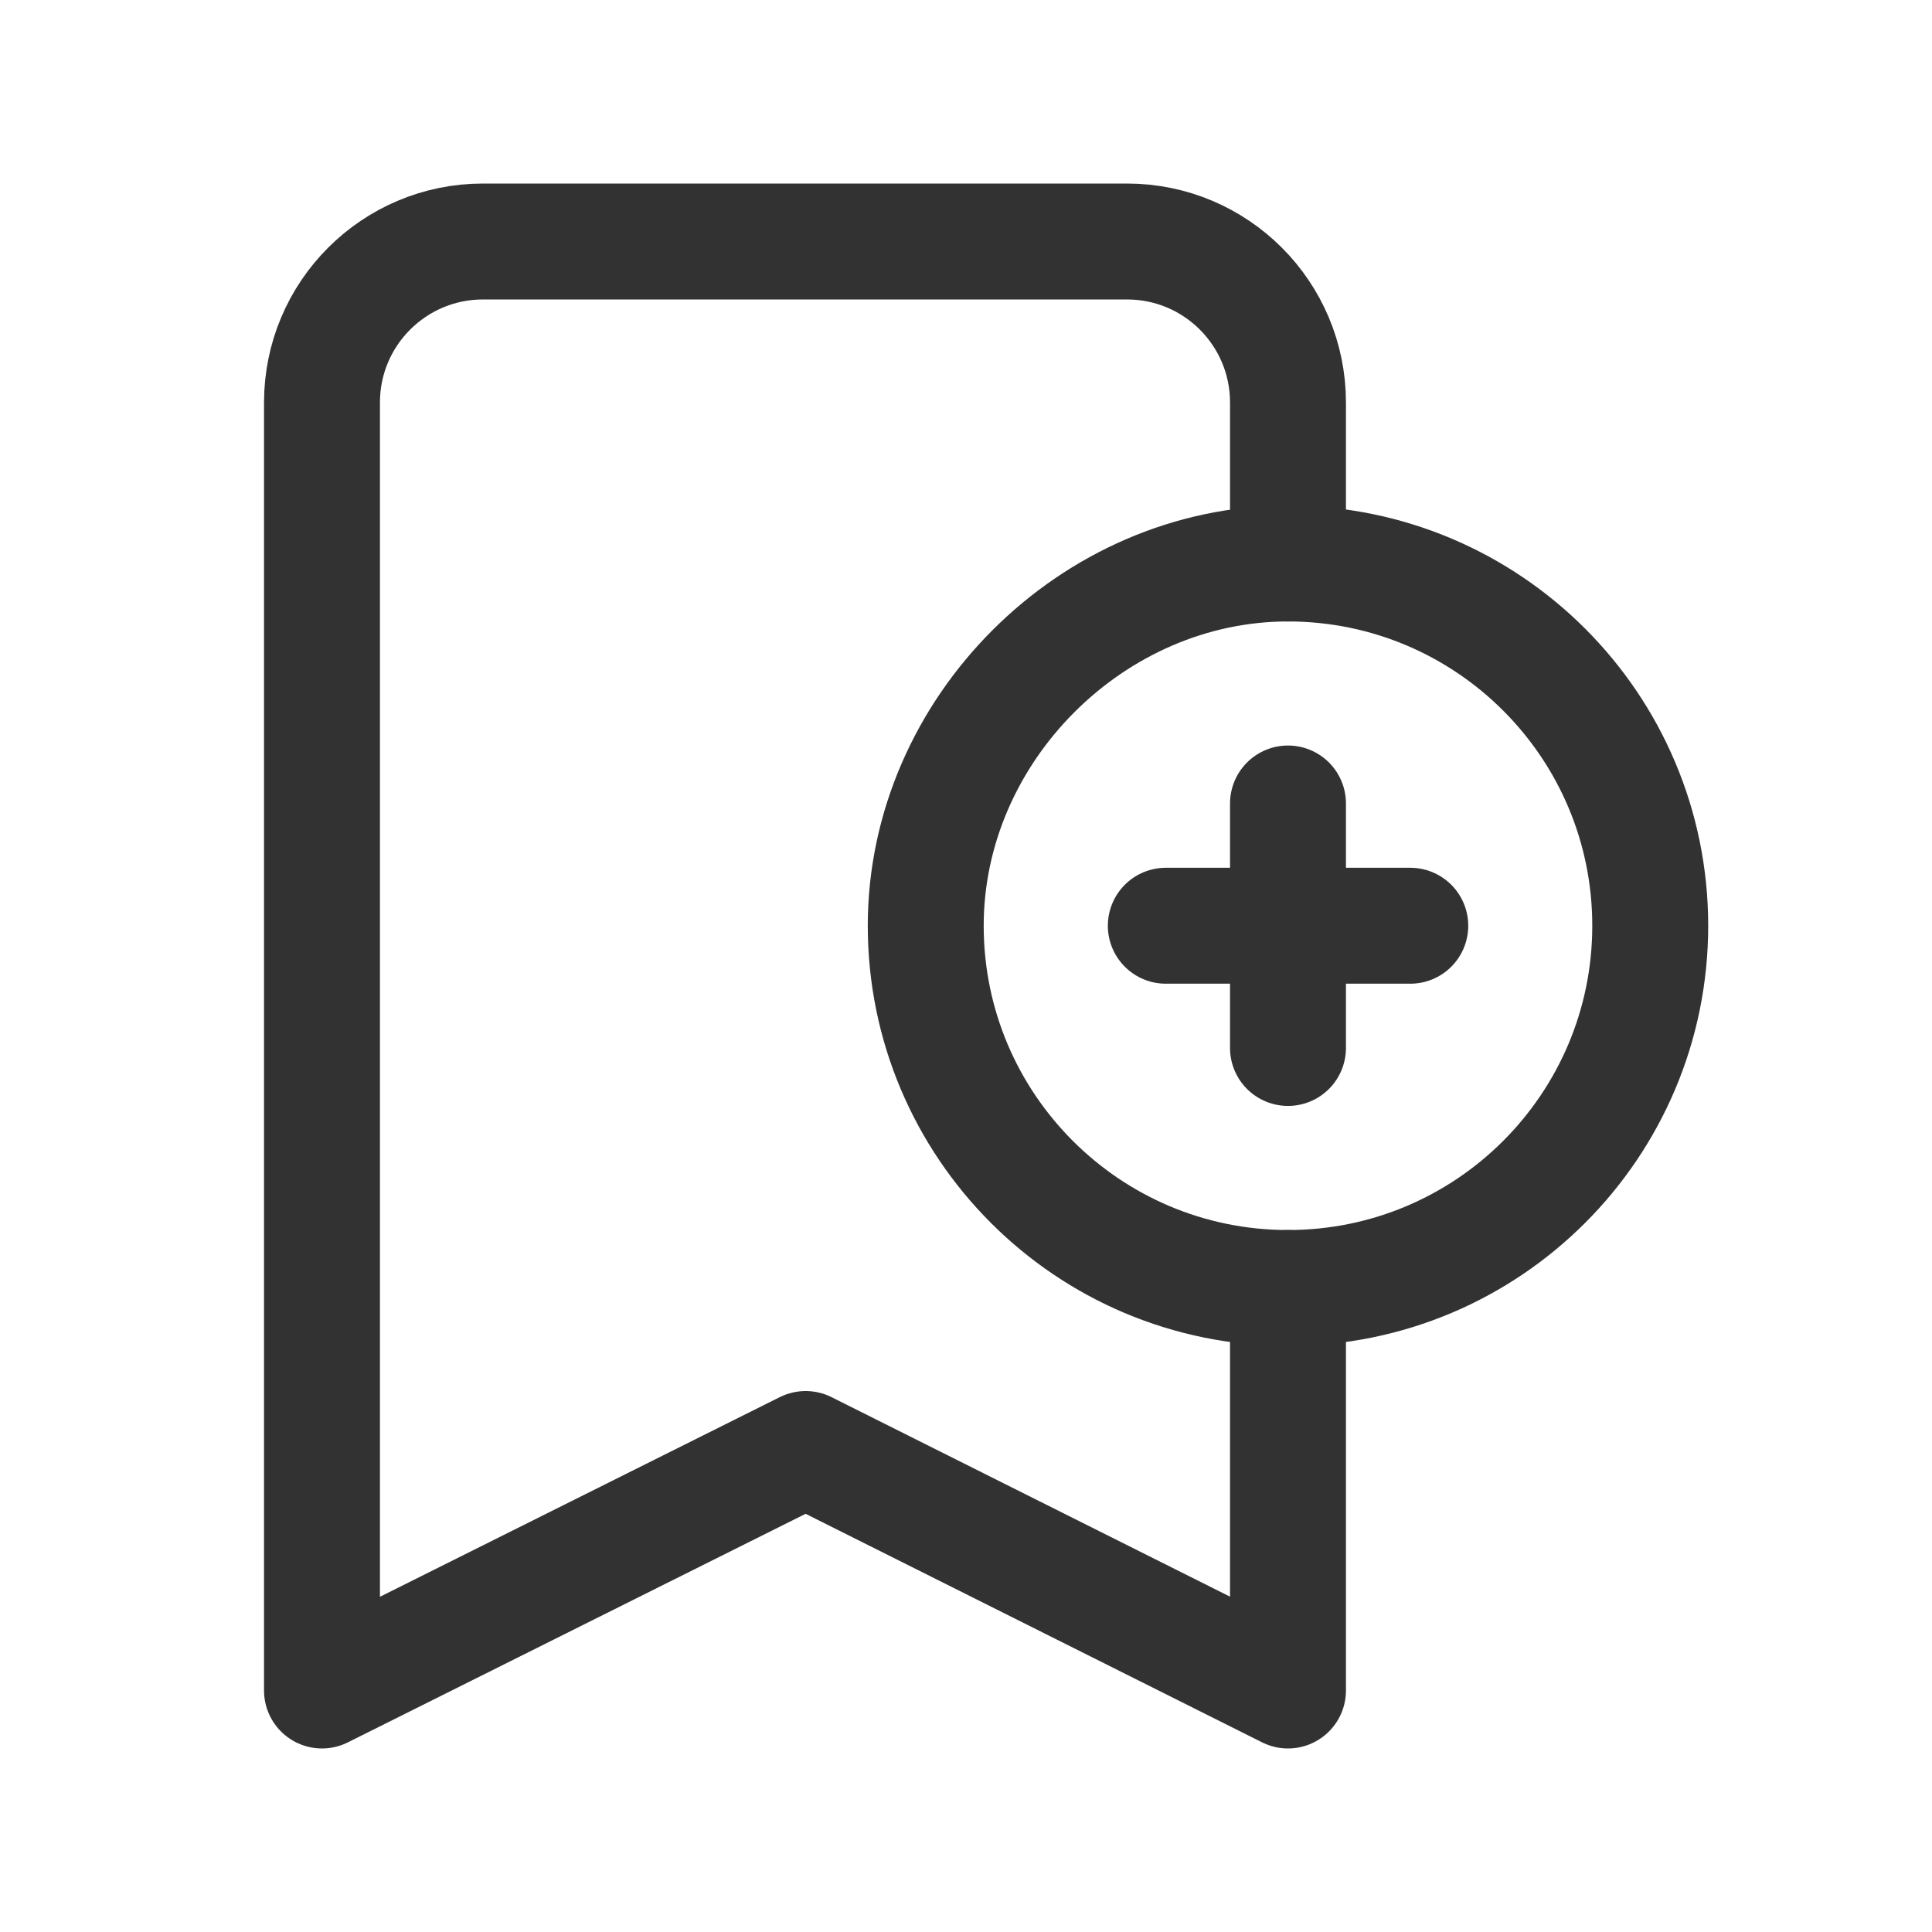 <?xml version="1.0" encoding="UTF-8"?> <svg xmlns="http://www.w3.org/2000/svg" width="50" height="50" viewBox="0 0 50 50" fill="none"><path d="M33.333 33.333V43.75L20.85 37.5L8.333 43.75V10.417C8.333 8.115 10.198 6.25 12.5 6.25H29.167C31.469 6.25 33.333 8.115 33.333 10.417V14.583" stroke="#323232" stroke-width="3" stroke-linecap="round" stroke-linejoin="round"></path><path d="M33.333 33.333C28.156 33.333 23.958 29.135 23.958 23.958C23.958 18.887 28.271 14.579 33.34 14.583C38.515 14.588 42.708 18.783 42.708 23.958C42.708 29.135 38.513 33.333 33.333 33.333" stroke="#323232" stroke-width="3" stroke-linecap="round" stroke-linejoin="round"></path><path d="M33.333 20.794V27.121" stroke="#323232" stroke-width="3" stroke-linecap="round" stroke-linejoin="round"></path><path d="M36.498 23.958H30.171" stroke="#323232" stroke-width="3" stroke-linecap="round" stroke-linejoin="round"></path></svg> 